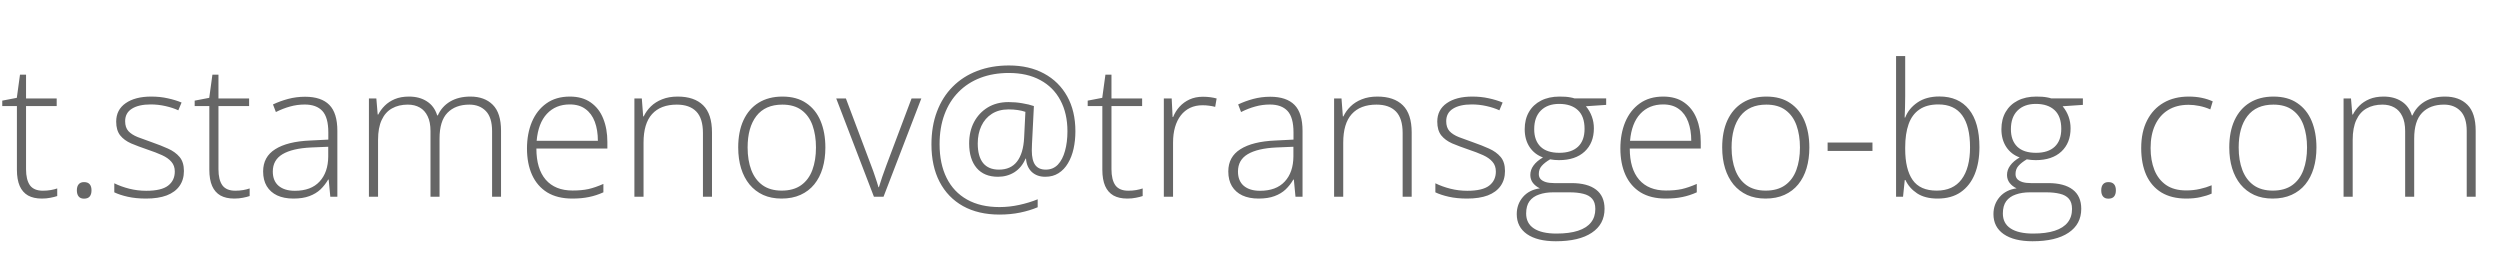 <svg width="216" height="22" viewBox="0 0 216 22" fill="none" xmlns="http://www.w3.org/2000/svg">
<path d="M3.703 16.477C3.948 16.477 4.174 16.458 4.383 16.422C4.596 16.385 4.784 16.338 4.945 16.281V16.938C4.779 16.995 4.583 17.044 4.359 17.086C4.135 17.133 3.888 17.156 3.617 17.156C3.138 17.156 2.74 17.068 2.422 16.891C2.104 16.708 1.865 16.435 1.703 16.07C1.542 15.7 1.461 15.232 1.461 14.664V9.164H0.195V8.695L1.453 8.453L1.727 6.453H2.25V8.508H4.898V9.164H2.25V14.617C2.25 15.227 2.362 15.69 2.586 16.008C2.815 16.32 3.188 16.477 3.703 16.477ZM6.641 16.445C6.641 16.216 6.693 16.042 6.797 15.922C6.901 15.797 7.055 15.734 7.258 15.734C7.482 15.734 7.646 15.797 7.75 15.922C7.854 16.042 7.906 16.216 7.906 16.445C7.906 16.674 7.854 16.852 7.75 16.977C7.646 17.102 7.482 17.164 7.258 17.164C7.055 17.164 6.901 17.102 6.797 16.977C6.693 16.852 6.641 16.674 6.641 16.445ZM15.891 14.773C15.891 15.279 15.763 15.711 15.508 16.07C15.258 16.424 14.891 16.695 14.406 16.883C13.922 17.065 13.325 17.156 12.617 17.156C12.029 17.156 11.503 17.104 11.039 17C10.575 16.896 10.188 16.768 9.875 16.617V15.836C10.266 16.029 10.698 16.185 11.172 16.305C11.646 16.424 12.133 16.484 12.633 16.484C13.508 16.484 14.138 16.336 14.523 16.039C14.909 15.742 15.102 15.336 15.102 14.82C15.102 14.482 15.005 14.203 14.812 13.984C14.625 13.76 14.354 13.568 14 13.406C13.646 13.245 13.219 13.081 12.719 12.914C12.198 12.737 11.734 12.562 11.328 12.391C10.927 12.213 10.612 11.982 10.383 11.695C10.154 11.404 10.039 11.008 10.039 10.508C10.039 9.826 10.312 9.294 10.859 8.914C11.406 8.534 12.141 8.344 13.062 8.344C13.573 8.344 14.047 8.393 14.484 8.492C14.927 8.586 15.328 8.708 15.688 8.859L15.406 9.531C15.083 9.38 14.711 9.258 14.289 9.164C13.867 9.07 13.445 9.023 13.023 9.023C12.331 9.023 11.789 9.146 11.398 9.391C11.008 9.635 10.812 9.995 10.812 10.469C10.812 10.833 10.906 11.12 11.094 11.328C11.281 11.531 11.55 11.703 11.898 11.844C12.247 11.979 12.662 12.13 13.141 12.297C13.635 12.469 14.091 12.648 14.508 12.836C14.93 13.023 15.266 13.266 15.516 13.562C15.766 13.859 15.891 14.263 15.891 14.773ZM20.328 16.477C20.573 16.477 20.799 16.458 21.008 16.422C21.221 16.385 21.409 16.338 21.57 16.281V16.938C21.404 16.995 21.208 17.044 20.984 17.086C20.76 17.133 20.513 17.156 20.242 17.156C19.763 17.156 19.365 17.068 19.047 16.891C18.729 16.708 18.49 16.435 18.328 16.07C18.167 15.7 18.086 15.232 18.086 14.664V9.164H16.82V8.695L18.078 8.453L18.352 6.453H18.875V8.508H21.523V9.164H18.875V14.617C18.875 15.227 18.987 15.69 19.211 16.008C19.44 16.32 19.812 16.477 20.328 16.477ZM26.359 8.359C27.292 8.359 27.99 8.594 28.453 9.062C28.917 9.531 29.148 10.279 29.148 11.305V17H28.539L28.398 15.516H28.352C28.169 15.833 27.948 16.117 27.688 16.367C27.427 16.612 27.107 16.805 26.727 16.945C26.352 17.086 25.893 17.156 25.352 17.156C24.805 17.156 24.336 17.065 23.945 16.883C23.56 16.701 23.26 16.435 23.047 16.086C22.838 15.737 22.734 15.312 22.734 14.812C22.734 13.969 23.083 13.328 23.781 12.891C24.479 12.448 25.482 12.198 26.789 12.141L28.367 12.062V11.445C28.367 10.575 28.195 9.956 27.852 9.586C27.508 9.216 27 9.031 26.328 9.031C25.891 9.031 25.469 9.089 25.062 9.203C24.662 9.312 24.253 9.471 23.836 9.68L23.586 9.023C23.992 8.831 24.427 8.672 24.891 8.547C25.359 8.422 25.849 8.359 26.359 8.359ZM28.359 12.68L26.875 12.742C25.797 12.794 24.977 12.987 24.414 13.32C23.852 13.654 23.57 14.154 23.57 14.82C23.57 15.357 23.737 15.768 24.07 16.055C24.409 16.341 24.878 16.484 25.477 16.484C26.409 16.484 27.12 16.219 27.609 15.688C28.104 15.156 28.354 14.432 28.359 13.516V12.68ZM40.641 8.344C41.458 8.344 42.104 8.581 42.578 9.055C43.052 9.529 43.289 10.276 43.289 11.297V17H42.516V11.328C42.516 10.542 42.336 9.964 41.977 9.594C41.617 9.224 41.143 9.039 40.555 9.039C39.747 9.039 39.115 9.276 38.656 9.75C38.203 10.219 37.977 10.958 37.977 11.969V17H37.195V11.328C37.195 10.802 37.112 10.372 36.945 10.039C36.784 9.701 36.557 9.451 36.266 9.289C35.974 9.122 35.63 9.039 35.234 9.039C34.708 9.039 34.253 9.148 33.867 9.367C33.482 9.581 33.185 9.914 32.977 10.367C32.768 10.815 32.664 11.385 32.664 12.078V17H31.875V8.508H32.516L32.633 9.898H32.68C32.82 9.622 33.008 9.367 33.242 9.133C33.477 8.898 33.766 8.708 34.109 8.562C34.458 8.417 34.867 8.344 35.336 8.344C35.945 8.344 36.461 8.482 36.883 8.758C37.31 9.029 37.607 9.432 37.773 9.969H37.828C38.057 9.458 38.411 9.06 38.891 8.773C39.375 8.487 39.958 8.344 40.641 8.344ZM49.234 8.344C49.958 8.344 50.56 8.513 51.039 8.852C51.523 9.19 51.883 9.654 52.117 10.242C52.357 10.831 52.477 11.505 52.477 12.266V12.836H46.344C46.344 14.003 46.612 14.898 47.148 15.523C47.69 16.148 48.464 16.461 49.469 16.461C49.995 16.461 50.45 16.419 50.836 16.336C51.227 16.247 51.659 16.099 52.133 15.891V16.617C51.716 16.805 51.3 16.94 50.883 17.023C50.466 17.112 49.987 17.156 49.445 17.156C48.586 17.156 47.865 16.979 47.281 16.625C46.703 16.266 46.266 15.76 45.969 15.109C45.677 14.458 45.531 13.698 45.531 12.828C45.531 11.979 45.672 11.216 45.953 10.539C46.24 9.862 46.656 9.328 47.203 8.938C47.755 8.542 48.432 8.344 49.234 8.344ZM49.227 9.023C48.414 9.023 47.755 9.294 47.25 9.836C46.75 10.372 46.456 11.148 46.367 12.164H51.656C51.656 11.544 51.568 10.997 51.391 10.523C51.214 10.05 50.945 9.682 50.586 9.422C50.232 9.156 49.779 9.023 49.227 9.023ZM58.555 8.344C59.508 8.344 60.24 8.594 60.75 9.094C61.26 9.594 61.516 10.378 61.516 11.445V17H60.734V11.492C60.734 10.648 60.542 10.029 60.156 9.633C59.771 9.237 59.211 9.039 58.477 9.039C57.544 9.039 56.831 9.312 56.336 9.859C55.846 10.401 55.602 11.221 55.602 12.32V17H54.812V8.508H55.453L55.57 10.055H55.617C55.768 9.737 55.974 9.451 56.234 9.195C56.5 8.935 56.825 8.729 57.211 8.578C57.596 8.422 58.044 8.344 58.555 8.344ZM71.312 12.742C71.312 13.398 71.232 13.997 71.07 14.539C70.909 15.075 70.669 15.539 70.352 15.93C70.034 16.32 69.638 16.622 69.164 16.836C68.695 17.049 68.148 17.156 67.523 17.156C66.93 17.156 66.401 17.052 65.938 16.844C65.474 16.63 65.081 16.328 64.758 15.938C64.44 15.547 64.198 15.083 64.031 14.547C63.865 14.005 63.781 13.404 63.781 12.742C63.781 11.831 63.932 11.047 64.234 10.391C64.542 9.729 64.979 9.224 65.547 8.875C66.12 8.521 66.805 8.344 67.602 8.344C68.424 8.344 69.109 8.531 69.656 8.906C70.208 9.276 70.622 9.792 70.898 10.453C71.174 11.115 71.312 11.878 71.312 12.742ZM64.594 12.742C64.594 13.487 64.701 14.138 64.914 14.695C65.128 15.253 65.451 15.688 65.883 16C66.32 16.312 66.872 16.469 67.539 16.469C68.221 16.469 68.781 16.312 69.219 16C69.656 15.688 69.979 15.25 70.188 14.688C70.396 14.125 70.5 13.477 70.5 12.742C70.5 12.029 70.401 11.393 70.203 10.836C70.005 10.279 69.693 9.841 69.266 9.523C68.838 9.201 68.281 9.039 67.594 9.039C66.609 9.039 65.862 9.367 65.352 10.023C64.846 10.68 64.594 11.586 64.594 12.742ZM75.508 17L72.25 8.508H73.086L75.266 14.297C75.401 14.646 75.521 14.982 75.625 15.305C75.734 15.622 75.826 15.912 75.898 16.172H75.938C76.021 15.912 76.115 15.62 76.219 15.297C76.328 14.974 76.448 14.641 76.578 14.297L78.758 8.508H79.602L76.336 17H75.508ZM92.914 11.344C92.914 11.87 92.862 12.37 92.758 12.844C92.654 13.318 92.492 13.737 92.273 14.102C92.06 14.466 91.789 14.753 91.461 14.961C91.138 15.169 90.755 15.273 90.312 15.273C89.833 15.273 89.443 15.133 89.141 14.852C88.844 14.565 88.68 14.182 88.648 13.703H88.609C88.385 14.224 88.062 14.617 87.641 14.883C87.224 15.143 86.753 15.273 86.227 15.273C85.43 15.273 84.815 15.021 84.383 14.516C83.951 14.005 83.734 13.297 83.734 12.391C83.734 11.698 83.875 11.083 84.156 10.547C84.443 10.01 84.838 9.589 85.344 9.281C85.854 8.974 86.451 8.82 87.133 8.82C87.549 8.82 87.948 8.854 88.328 8.922C88.708 8.984 89.042 9.065 89.328 9.164L89.195 11.836C89.19 12.029 89.18 12.227 89.164 12.43C89.154 12.628 89.148 12.818 89.148 13C89.148 13.568 89.247 13.987 89.445 14.258C89.643 14.523 89.945 14.656 90.352 14.656C90.773 14.656 91.122 14.513 91.398 14.227C91.674 13.935 91.88 13.539 92.016 13.039C92.156 12.539 92.227 11.974 92.227 11.344C92.227 10.312 92.023 9.419 91.617 8.664C91.216 7.909 90.638 7.328 89.883 6.922C89.128 6.51 88.224 6.305 87.172 6.305C86.26 6.305 85.438 6.445 84.703 6.727C83.969 7.008 83.338 7.417 82.812 7.953C82.287 8.484 81.883 9.13 81.602 9.891C81.32 10.646 81.18 11.503 81.18 12.461C81.18 13.591 81.383 14.562 81.789 15.375C82.195 16.188 82.784 16.81 83.555 17.242C84.326 17.674 85.258 17.891 86.352 17.891C86.93 17.891 87.503 17.828 88.07 17.703C88.638 17.578 89.167 17.417 89.656 17.219V17.906C89.198 18.099 88.693 18.253 88.141 18.367C87.588 18.482 86.992 18.539 86.352 18.539C85.133 18.539 84.083 18.294 83.203 17.805C82.328 17.315 81.654 16.617 81.18 15.711C80.711 14.805 80.477 13.727 80.477 12.477C80.477 11.425 80.635 10.479 80.953 9.641C81.271 8.797 81.724 8.081 82.312 7.492C82.901 6.898 83.604 6.445 84.422 6.133C85.245 5.815 86.162 5.656 87.172 5.656C88.333 5.656 89.344 5.888 90.203 6.352C91.062 6.815 91.729 7.471 92.203 8.32C92.677 9.169 92.914 10.177 92.914 11.344ZM84.477 12.398C84.477 13.138 84.63 13.7 84.938 14.086C85.25 14.466 85.706 14.656 86.305 14.656C86.987 14.656 87.508 14.425 87.867 13.961C88.232 13.492 88.438 12.807 88.484 11.906L88.594 9.664C88.401 9.596 88.182 9.544 87.938 9.508C87.693 9.471 87.427 9.453 87.141 9.453C86.578 9.453 86.096 9.581 85.695 9.836C85.299 10.091 84.997 10.44 84.789 10.883C84.581 11.325 84.477 11.831 84.477 12.398ZM97.484 16.477C97.729 16.477 97.956 16.458 98.164 16.422C98.378 16.385 98.565 16.338 98.727 16.281V16.938C98.56 16.995 98.365 17.044 98.141 17.086C97.917 17.133 97.669 17.156 97.398 17.156C96.919 17.156 96.521 17.068 96.203 16.891C95.885 16.708 95.646 16.435 95.484 16.07C95.323 15.7 95.242 15.232 95.242 14.664V9.164H93.977V8.695L95.234 8.453L95.508 6.453H96.031V8.508H98.68V9.164H96.031V14.617C96.031 15.227 96.143 15.69 96.367 16.008C96.596 16.32 96.969 16.477 97.484 16.477ZM103.93 8.359C104.154 8.359 104.365 8.372 104.562 8.398C104.76 8.424 104.945 8.461 105.117 8.508L104.992 9.234C104.82 9.188 104.646 9.154 104.469 9.133C104.292 9.107 104.102 9.094 103.898 9.094C103.497 9.094 103.138 9.169 102.82 9.32C102.508 9.471 102.242 9.688 102.023 9.969C101.805 10.25 101.638 10.588 101.523 10.984C101.409 11.38 101.352 11.823 101.352 12.312V17H100.555V8.508H101.234L101.312 10.109H101.359C101.49 9.781 101.672 9.487 101.906 9.227C102.146 8.961 102.435 8.75 102.773 8.594C103.112 8.438 103.497 8.359 103.93 8.359ZM109.75 8.359C110.682 8.359 111.38 8.594 111.844 9.062C112.307 9.531 112.539 10.279 112.539 11.305V17H111.93L111.789 15.516H111.742C111.56 15.833 111.339 16.117 111.078 16.367C110.818 16.612 110.497 16.805 110.117 16.945C109.742 17.086 109.284 17.156 108.742 17.156C108.195 17.156 107.727 17.065 107.336 16.883C106.951 16.701 106.651 16.435 106.438 16.086C106.229 15.737 106.125 15.312 106.125 14.812C106.125 13.969 106.474 13.328 107.172 12.891C107.87 12.448 108.872 12.198 110.18 12.141L111.758 12.062V11.445C111.758 10.575 111.586 9.956 111.242 9.586C110.898 9.216 110.391 9.031 109.719 9.031C109.281 9.031 108.859 9.089 108.453 9.203C108.052 9.312 107.643 9.471 107.227 9.68L106.977 9.023C107.383 8.831 107.818 8.672 108.281 8.547C108.75 8.422 109.24 8.359 109.75 8.359ZM111.75 12.68L110.266 12.742C109.188 12.794 108.367 12.987 107.805 13.32C107.242 13.654 106.961 14.154 106.961 14.82C106.961 15.357 107.128 15.768 107.461 16.055C107.799 16.341 108.268 16.484 108.867 16.484C109.799 16.484 110.51 16.219 111 15.688C111.495 15.156 111.745 14.432 111.75 13.516V12.68ZM119.008 8.344C119.961 8.344 120.693 8.594 121.203 9.094C121.714 9.594 121.969 10.378 121.969 11.445V17H121.188V11.492C121.188 10.648 120.995 10.029 120.609 9.633C120.224 9.237 119.664 9.039 118.93 9.039C117.997 9.039 117.284 9.312 116.789 9.859C116.299 10.401 116.055 11.221 116.055 12.32V17H115.266V8.508H115.906L116.023 10.055H116.07C116.221 9.737 116.427 9.451 116.688 9.195C116.953 8.935 117.279 8.729 117.664 8.578C118.049 8.422 118.497 8.344 119.008 8.344ZM130.031 14.773C130.031 15.279 129.904 15.711 129.648 16.07C129.398 16.424 129.031 16.695 128.547 16.883C128.062 17.065 127.466 17.156 126.758 17.156C126.169 17.156 125.643 17.104 125.18 17C124.716 16.896 124.328 16.768 124.016 16.617V15.836C124.406 16.029 124.839 16.185 125.312 16.305C125.786 16.424 126.273 16.484 126.773 16.484C127.648 16.484 128.279 16.336 128.664 16.039C129.049 15.742 129.242 15.336 129.242 14.82C129.242 14.482 129.146 14.203 128.953 13.984C128.766 13.76 128.495 13.568 128.141 13.406C127.786 13.245 127.359 13.081 126.859 12.914C126.339 12.737 125.875 12.562 125.469 12.391C125.068 12.213 124.753 11.982 124.523 11.695C124.294 11.404 124.18 11.008 124.18 10.508C124.18 9.826 124.453 9.294 125 8.914C125.547 8.534 126.281 8.344 127.203 8.344C127.714 8.344 128.188 8.393 128.625 8.492C129.068 8.586 129.469 8.708 129.828 8.859L129.547 9.531C129.224 9.38 128.852 9.258 128.43 9.164C128.008 9.07 127.586 9.023 127.164 9.023C126.471 9.023 125.93 9.146 125.539 9.391C125.148 9.635 124.953 9.995 124.953 10.469C124.953 10.833 125.047 11.12 125.234 11.328C125.422 11.531 125.69 11.703 126.039 11.844C126.388 11.979 126.802 12.13 127.281 12.297C127.776 12.469 128.232 12.648 128.648 12.836C129.07 13.023 129.406 13.266 129.656 13.562C129.906 13.859 130.031 14.263 130.031 14.773ZM134.422 20.844C133.354 20.844 132.523 20.638 131.93 20.227C131.341 19.815 131.047 19.24 131.047 18.5C131.047 17.927 131.227 17.432 131.586 17.016C131.945 16.604 132.432 16.357 133.047 16.273C132.802 16.159 132.602 16.003 132.445 15.805C132.294 15.607 132.219 15.378 132.219 15.117C132.219 14.825 132.31 14.555 132.492 14.305C132.674 14.05 132.948 13.815 133.312 13.602C132.823 13.425 132.438 13.125 132.156 12.703C131.875 12.276 131.734 11.763 131.734 11.164C131.734 10.591 131.857 10.094 132.102 9.672C132.346 9.25 132.693 8.924 133.141 8.695C133.594 8.461 134.128 8.344 134.742 8.344C134.93 8.344 135.099 8.349 135.25 8.359C135.406 8.37 135.549 8.388 135.68 8.414C135.81 8.435 135.927 8.464 136.031 8.5H138.773V9.062L137.023 9.18C137.253 9.456 137.424 9.755 137.539 10.078C137.654 10.396 137.711 10.732 137.711 11.086C137.711 11.93 137.445 12.599 136.914 13.094C136.383 13.588 135.643 13.836 134.695 13.836C134.435 13.836 134.18 13.812 133.93 13.766C133.612 13.953 133.37 14.143 133.203 14.336C133.036 14.523 132.953 14.758 132.953 15.039C132.953 15.216 133.005 15.362 133.109 15.477C133.214 15.586 133.365 15.672 133.562 15.734C133.76 15.792 134.003 15.82 134.289 15.82H135.781C136.703 15.82 137.409 16.008 137.898 16.383C138.388 16.758 138.633 17.31 138.633 18.039C138.633 18.93 138.266 19.62 137.531 20.109C136.802 20.599 135.766 20.844 134.422 20.844ZM134.477 20.18C135.221 20.18 135.841 20.099 136.336 19.938C136.836 19.776 137.211 19.537 137.461 19.219C137.711 18.906 137.836 18.518 137.836 18.055C137.836 17.674 137.745 17.38 137.562 17.172C137.38 16.963 137.122 16.82 136.789 16.742C136.456 16.659 136.062 16.617 135.609 16.617H134.188C133.734 16.617 133.331 16.68 132.977 16.805C132.622 16.924 132.346 17.117 132.148 17.383C131.956 17.648 131.859 18.003 131.859 18.445C131.859 19.013 132.081 19.443 132.523 19.734C132.971 20.031 133.622 20.18 134.477 20.18ZM134.727 13.203C135.43 13.203 135.969 13.026 136.344 12.672C136.719 12.318 136.906 11.805 136.906 11.133C136.906 10.414 136.714 9.875 136.328 9.516C135.943 9.156 135.404 8.977 134.711 8.977C134.039 8.977 133.51 9.169 133.125 9.555C132.745 9.935 132.555 10.471 132.555 11.164C132.555 11.81 132.737 12.312 133.102 12.672C133.466 13.026 134.008 13.203 134.727 13.203ZM143.703 8.344C144.427 8.344 145.029 8.513 145.508 8.852C145.992 9.19 146.352 9.654 146.586 10.242C146.826 10.831 146.945 11.505 146.945 12.266V12.836H140.812C140.812 14.003 141.081 14.898 141.617 15.523C142.159 16.148 142.932 16.461 143.938 16.461C144.464 16.461 144.919 16.419 145.305 16.336C145.695 16.247 146.128 16.099 146.602 15.891V16.617C146.185 16.805 145.768 16.94 145.352 17.023C144.935 17.112 144.456 17.156 143.914 17.156C143.055 17.156 142.333 16.979 141.75 16.625C141.172 16.266 140.734 15.76 140.438 15.109C140.146 14.458 140 13.698 140 12.828C140 11.979 140.141 11.216 140.422 10.539C140.708 9.862 141.125 9.328 141.672 8.938C142.224 8.542 142.901 8.344 143.703 8.344ZM143.695 9.023C142.883 9.023 142.224 9.294 141.719 9.836C141.219 10.372 140.924 11.148 140.836 12.164H146.125C146.125 11.544 146.036 10.997 145.859 10.523C145.682 10.05 145.414 9.682 145.055 9.422C144.701 9.156 144.247 9.023 143.695 9.023ZM156.328 12.742C156.328 13.398 156.247 13.997 156.086 14.539C155.924 15.075 155.685 15.539 155.367 15.93C155.049 16.32 154.654 16.622 154.18 16.836C153.711 17.049 153.164 17.156 152.539 17.156C151.945 17.156 151.417 17.052 150.953 16.844C150.49 16.63 150.096 16.328 149.773 15.938C149.456 15.547 149.214 15.083 149.047 14.547C148.88 14.005 148.797 13.404 148.797 12.742C148.797 11.831 148.948 11.047 149.25 10.391C149.557 9.729 149.995 9.224 150.562 8.875C151.135 8.521 151.82 8.344 152.617 8.344C153.44 8.344 154.125 8.531 154.672 8.906C155.224 9.276 155.638 9.792 155.914 10.453C156.19 11.115 156.328 11.878 156.328 12.742ZM149.609 12.742C149.609 13.487 149.716 14.138 149.93 14.695C150.143 15.253 150.466 15.688 150.898 16C151.336 16.312 151.888 16.469 152.555 16.469C153.237 16.469 153.797 16.312 154.234 16C154.672 15.688 154.995 15.25 155.203 14.688C155.411 14.125 155.516 13.477 155.516 12.742C155.516 12.029 155.417 11.393 155.219 10.836C155.021 10.279 154.708 9.841 154.281 9.523C153.854 9.201 153.297 9.039 152.609 9.039C151.625 9.039 150.878 9.367 150.367 10.023C149.862 10.68 149.609 11.586 149.609 12.742ZM157.906 13.039V12.312H161.781V13.039H157.906ZM164.609 4.844V8.297C164.609 8.594 164.604 8.919 164.594 9.273C164.583 9.628 164.573 9.922 164.562 10.156H164.609C164.812 9.63 165.167 9.195 165.672 8.852C166.177 8.508 166.807 8.336 167.562 8.336C168.667 8.336 169.518 8.708 170.117 9.453C170.721 10.198 171.023 11.289 171.023 12.727C171.023 13.607 170.888 14.38 170.617 15.047C170.346 15.708 169.943 16.227 169.406 16.602C168.875 16.971 168.208 17.156 167.406 17.156C166.682 17.156 166.091 17.005 165.633 16.703C165.174 16.396 164.841 16.013 164.633 15.555H164.57L164.422 17H163.82V4.844H164.609ZM167.477 9.023C166.805 9.023 166.258 9.169 165.836 9.461C165.414 9.747 165.104 10.167 164.906 10.719C164.708 11.271 164.609 11.945 164.609 12.742V12.867C164.609 14.039 164.823 14.932 165.25 15.547C165.677 16.162 166.37 16.469 167.328 16.469C168.276 16.469 168.992 16.146 169.477 15.5C169.966 14.849 170.211 13.925 170.211 12.727C170.211 11.503 169.984 10.581 169.531 9.961C169.078 9.336 168.393 9.023 167.477 9.023ZM175.609 20.844C174.542 20.844 173.711 20.638 173.117 20.227C172.529 19.815 172.234 19.24 172.234 18.5C172.234 17.927 172.414 17.432 172.773 17.016C173.133 16.604 173.62 16.357 174.234 16.273C173.99 16.159 173.789 16.003 173.633 15.805C173.482 15.607 173.406 15.378 173.406 15.117C173.406 14.825 173.497 14.555 173.68 14.305C173.862 14.05 174.135 13.815 174.5 13.602C174.01 13.425 173.625 13.125 173.344 12.703C173.062 12.276 172.922 11.763 172.922 11.164C172.922 10.591 173.044 10.094 173.289 9.672C173.534 9.25 173.88 8.924 174.328 8.695C174.781 8.461 175.315 8.344 175.93 8.344C176.117 8.344 176.286 8.349 176.438 8.359C176.594 8.37 176.737 8.388 176.867 8.414C176.997 8.435 177.115 8.464 177.219 8.5H179.961V9.062L178.211 9.18C178.44 9.456 178.612 9.755 178.727 10.078C178.841 10.396 178.898 10.732 178.898 11.086C178.898 11.93 178.633 12.599 178.102 13.094C177.57 13.588 176.831 13.836 175.883 13.836C175.622 13.836 175.367 13.812 175.117 13.766C174.799 13.953 174.557 14.143 174.391 14.336C174.224 14.523 174.141 14.758 174.141 15.039C174.141 15.216 174.193 15.362 174.297 15.477C174.401 15.586 174.552 15.672 174.75 15.734C174.948 15.792 175.19 15.82 175.477 15.82H176.969C177.891 15.82 178.596 16.008 179.086 16.383C179.576 16.758 179.82 17.31 179.82 18.039C179.82 18.93 179.453 19.62 178.719 20.109C177.99 20.599 176.953 20.844 175.609 20.844ZM175.664 20.18C176.409 20.18 177.029 20.099 177.523 19.938C178.023 19.776 178.398 19.537 178.648 19.219C178.898 18.906 179.023 18.518 179.023 18.055C179.023 17.674 178.932 17.38 178.75 17.172C178.568 16.963 178.31 16.82 177.977 16.742C177.643 16.659 177.25 16.617 176.797 16.617H175.375C174.922 16.617 174.518 16.68 174.164 16.805C173.81 16.924 173.534 17.117 173.336 17.383C173.143 17.648 173.047 18.003 173.047 18.445C173.047 19.013 173.268 19.443 173.711 19.734C174.159 20.031 174.81 20.18 175.664 20.18ZM175.914 13.203C176.617 13.203 177.156 13.026 177.531 12.672C177.906 12.318 178.094 11.805 178.094 11.133C178.094 10.414 177.901 9.875 177.516 9.516C177.13 9.156 176.591 8.977 175.898 8.977C175.227 8.977 174.698 9.169 174.312 9.555C173.932 9.935 173.742 10.471 173.742 11.164C173.742 11.81 173.924 12.312 174.289 12.672C174.654 13.026 175.195 13.203 175.914 13.203ZM181.547 16.445C181.547 16.216 181.599 16.042 181.703 15.922C181.807 15.797 181.961 15.734 182.164 15.734C182.388 15.734 182.552 15.797 182.656 15.922C182.76 16.042 182.812 16.216 182.812 16.445C182.812 16.674 182.76 16.852 182.656 16.977C182.552 17.102 182.388 17.164 182.164 17.164C181.961 17.164 181.807 17.102 181.703 16.977C181.599 16.852 181.547 16.674 181.547 16.445ZM188.891 17.156C188.047 17.156 187.333 16.982 186.75 16.633C186.172 16.279 185.734 15.776 185.438 15.125C185.146 14.469 185 13.693 185 12.797C185 11.865 185.169 11.068 185.508 10.406C185.846 9.74 186.323 9.229 186.938 8.875C187.552 8.521 188.273 8.344 189.102 8.344C189.508 8.344 189.885 8.38 190.234 8.453C190.583 8.526 190.898 8.628 191.18 8.758L190.969 9.453C190.677 9.323 190.367 9.224 190.039 9.156C189.711 9.089 189.396 9.055 189.094 9.055C188.396 9.055 187.802 9.208 187.312 9.516C186.828 9.818 186.456 10.25 186.195 10.812C185.94 11.37 185.812 12.029 185.812 12.789C185.812 13.503 185.922 14.135 186.141 14.688C186.359 15.234 186.695 15.667 187.148 15.984C187.602 16.297 188.182 16.453 188.891 16.453C189.302 16.453 189.693 16.412 190.062 16.328C190.438 16.245 190.779 16.138 191.086 16.008V16.727C190.81 16.852 190.49 16.953 190.125 17.031C189.766 17.115 189.354 17.156 188.891 17.156ZM200.141 12.742C200.141 13.398 200.06 13.997 199.898 14.539C199.737 15.075 199.497 15.539 199.18 15.93C198.862 16.32 198.466 16.622 197.992 16.836C197.523 17.049 196.977 17.156 196.352 17.156C195.758 17.156 195.229 17.052 194.766 16.844C194.302 16.63 193.909 16.328 193.586 15.938C193.268 15.547 193.026 15.083 192.859 14.547C192.693 14.005 192.609 13.404 192.609 12.742C192.609 11.831 192.76 11.047 193.062 10.391C193.37 9.729 193.807 9.224 194.375 8.875C194.948 8.521 195.633 8.344 196.43 8.344C197.253 8.344 197.938 8.531 198.484 8.906C199.036 9.276 199.451 9.792 199.727 10.453C200.003 11.115 200.141 11.878 200.141 12.742ZM193.422 12.742C193.422 13.487 193.529 14.138 193.742 14.695C193.956 15.253 194.279 15.688 194.711 16C195.148 16.312 195.701 16.469 196.367 16.469C197.049 16.469 197.609 16.312 198.047 16C198.484 15.688 198.807 15.25 199.016 14.688C199.224 14.125 199.328 13.477 199.328 12.742C199.328 12.029 199.229 11.393 199.031 10.836C198.833 10.279 198.521 9.841 198.094 9.523C197.667 9.201 197.109 9.039 196.422 9.039C195.438 9.039 194.69 9.367 194.18 10.023C193.674 10.68 193.422 11.586 193.422 12.742ZM211.25 8.344C212.068 8.344 212.714 8.581 213.188 9.055C213.661 9.529 213.898 10.276 213.898 11.297V17H213.125V11.328C213.125 10.542 212.945 9.964 212.586 9.594C212.227 9.224 211.753 9.039 211.164 9.039C210.357 9.039 209.724 9.276 209.266 9.75C208.812 10.219 208.586 10.958 208.586 11.969V17H207.805V11.328C207.805 10.802 207.721 10.372 207.555 10.039C207.393 9.701 207.167 9.451 206.875 9.289C206.583 9.122 206.24 9.039 205.844 9.039C205.318 9.039 204.862 9.148 204.477 9.367C204.091 9.581 203.794 9.914 203.586 10.367C203.378 10.815 203.273 11.385 203.273 12.078V17H202.484V8.508H203.125L203.242 9.898H203.289C203.43 9.622 203.617 9.367 203.852 9.133C204.086 8.898 204.375 8.708 204.719 8.562C205.068 8.417 205.477 8.344 205.945 8.344C206.555 8.344 207.07 8.482 207.492 8.758C207.919 9.029 208.216 9.432 208.383 9.969H208.438C208.667 9.458 209.021 9.06 209.5 8.773C209.984 8.487 210.568 8.344 211.25 8.344Z" fill="#666666"/>
</svg>
